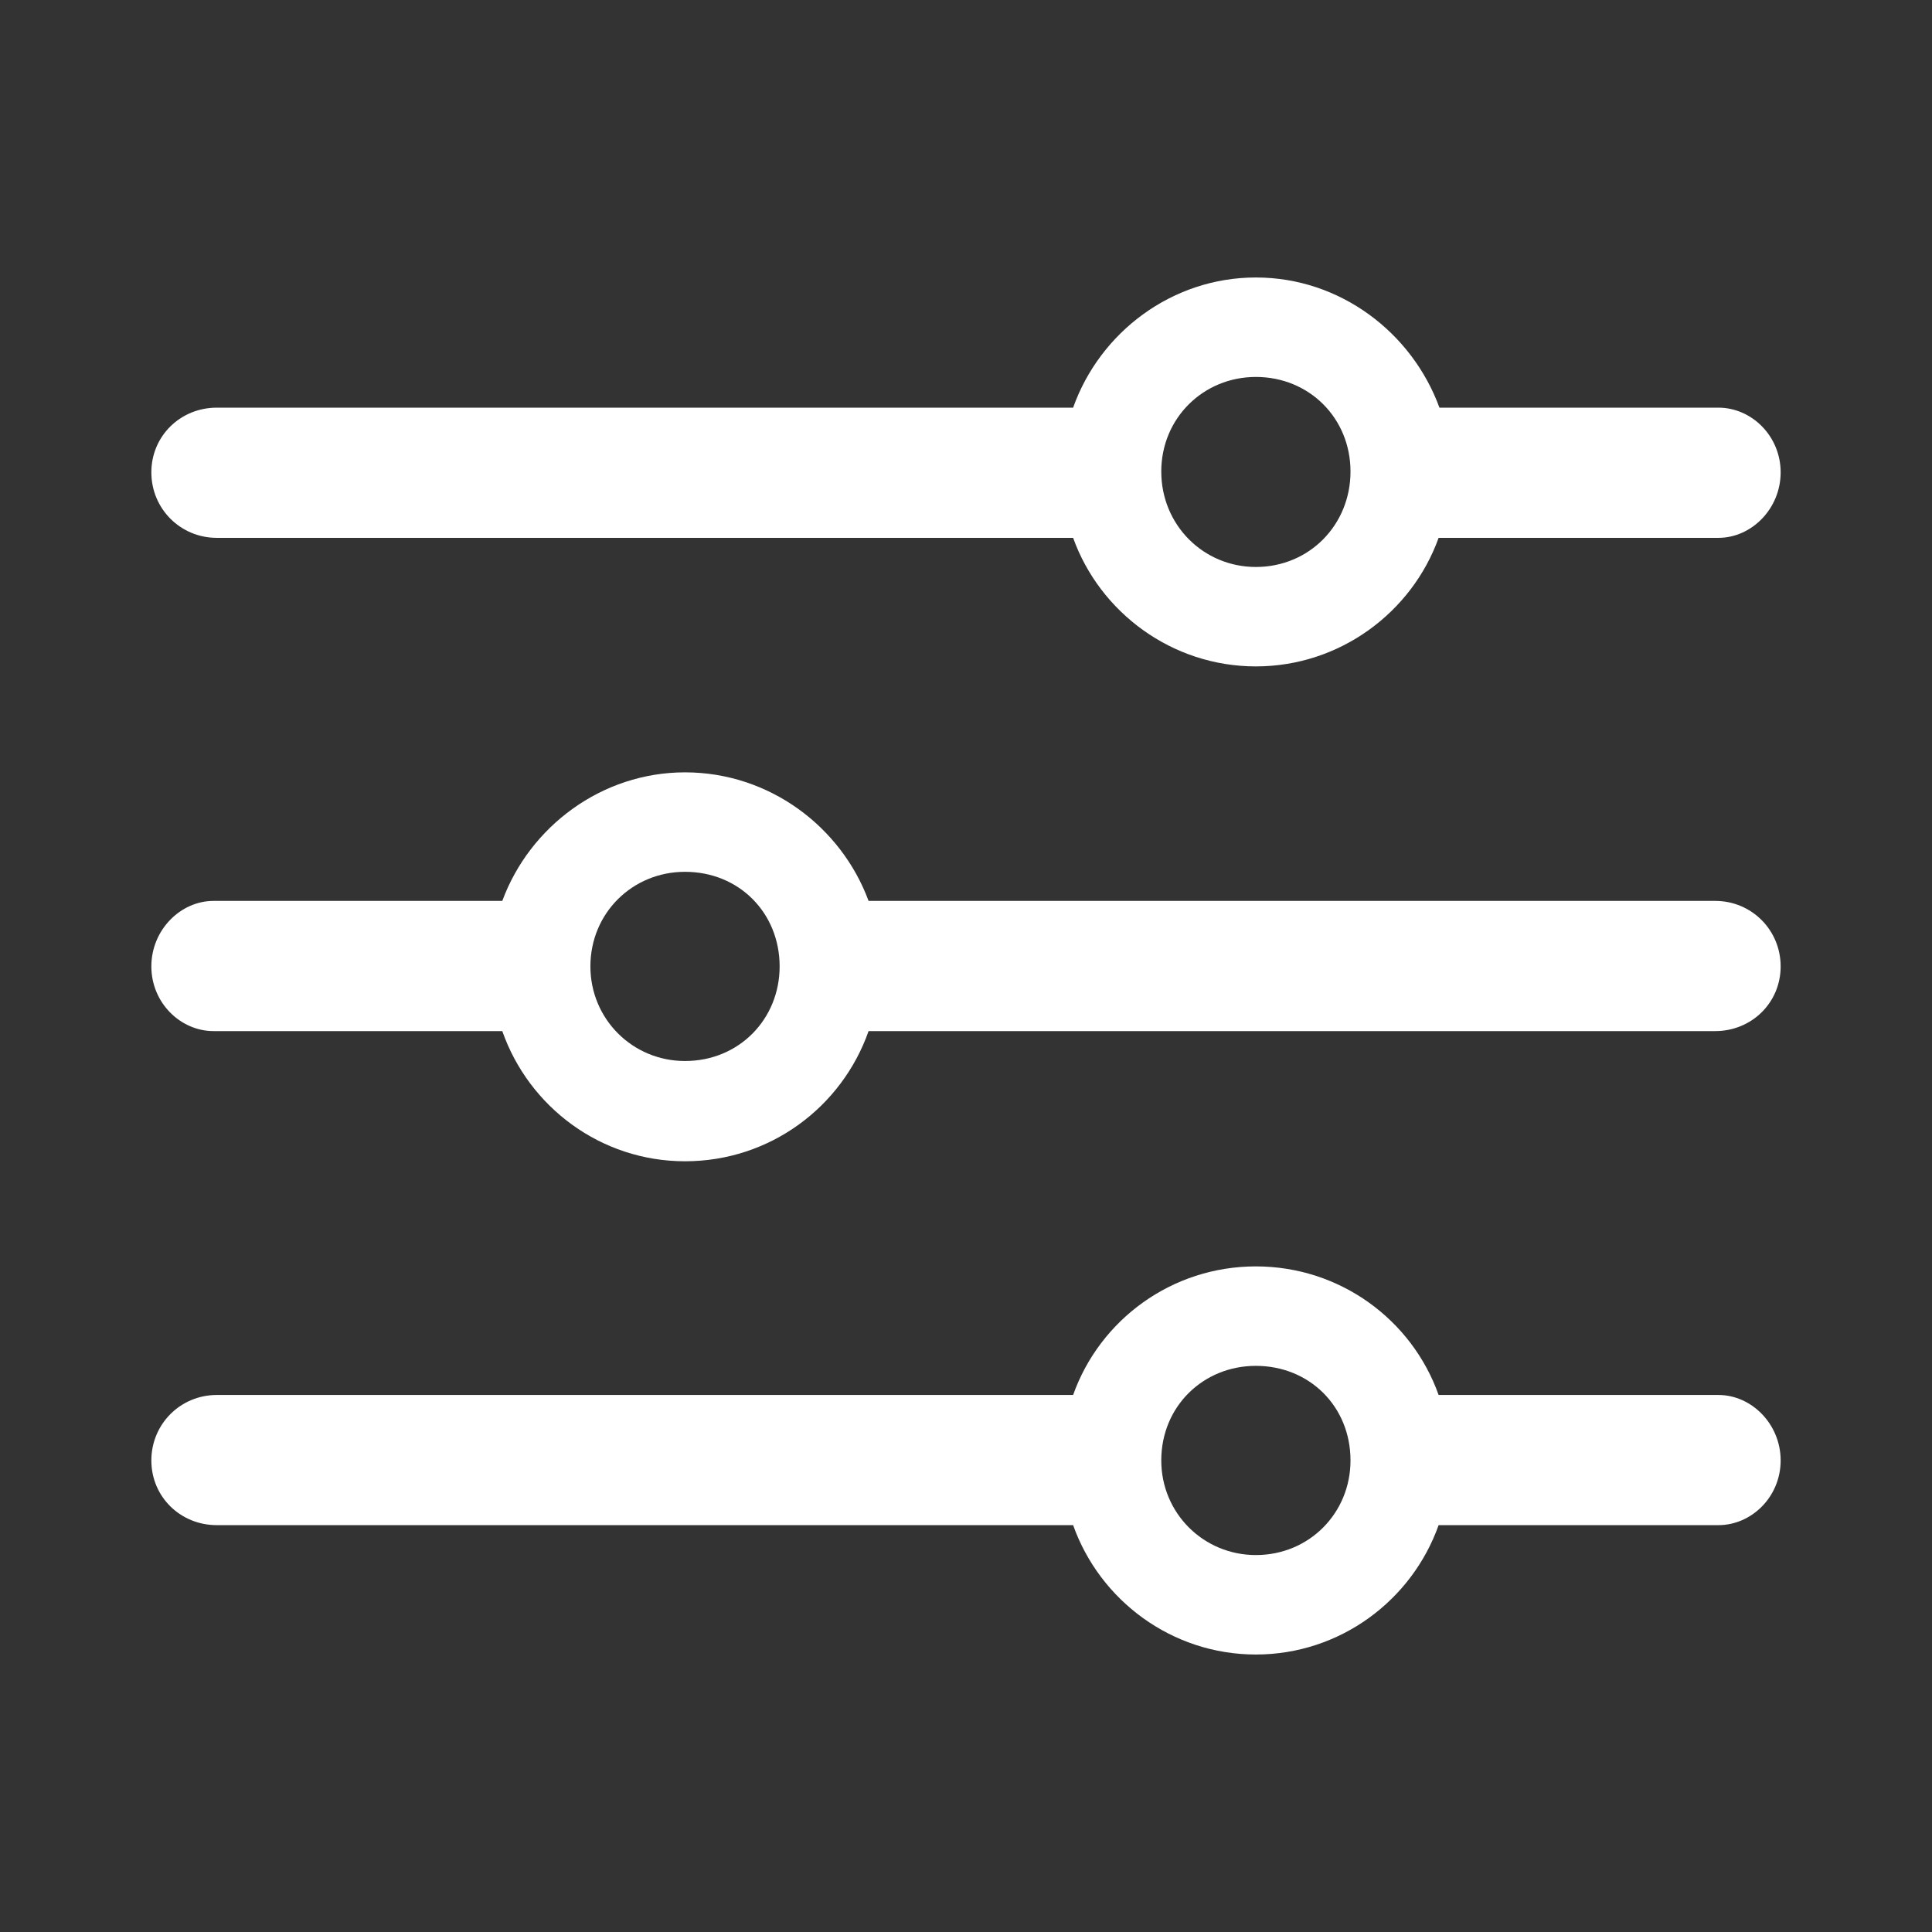 <?xml version="1.0" encoding="utf-8"?><!-- Uploaded to: SVG Repo, www.svgrepo.com, Generator: SVG Repo Mixer Tools -->
<svg fill="#ffffff" width="800px" height="800px" viewBox="0 0 56 56" xmlns="http://www.w3.org/2000/svg"><rect x="0" y="0" width="56" height="56" fill="#333333" stroke="none"/><path d="M 36.402 19.316 C 38.84 19.316 40.926 17.746 41.699 15.59 L 49.809 15.59 C 50.77 15.59 51.613 14.746 51.613 13.691 C 51.613 12.637 50.77 11.816 49.809 11.816 L 41.723 11.816 C 40.926 9.637 38.84 8.043 36.402 8.043 C 33.965 8.043 31.879 9.637 31.105 11.816 L 6.285 11.816 C 5.23 11.816 4.387 12.637 4.387 13.691 C 4.387 14.746 5.23 15.59 6.285 15.59 L 31.105 15.59 C 31.879 17.746 33.965 19.316 36.402 19.316 Z M 36.402 16.434 C 34.879 16.434 33.66 15.215 33.66 13.668 C 33.66 12.121 34.879 10.926 36.402 10.926 C 37.949 10.926 39.145 12.121 39.145 13.668 C 39.145 15.215 37.949 16.434 36.402 16.434 Z M 6.191 26.113 C 5.23 26.113 4.387 26.957 4.387 28.012 C 4.387 29.066 5.23 29.887 6.191 29.887 L 14.559 29.887 C 15.332 32.09 17.418 33.66 19.855 33.66 C 22.316 33.66 24.402 32.09 25.176 29.887 L 49.715 29.887 C 50.77 29.887 51.613 29.066 51.613 28.012 C 51.613 26.957 50.77 26.113 49.715 26.113 L 25.176 26.113 C 24.379 23.957 22.293 22.387 19.855 22.387 C 17.441 22.387 15.355 23.957 14.559 26.113 Z M 19.855 30.754 C 18.332 30.754 17.113 29.535 17.113 28.012 C 17.113 26.465 18.332 25.27 19.855 25.27 C 21.426 25.27 22.598 26.465 22.598 28.012 C 22.598 29.535 21.426 30.754 19.855 30.754 Z M 36.402 47.957 C 38.84 47.957 40.926 46.387 41.699 44.207 L 49.809 44.207 C 50.77 44.207 51.613 43.387 51.613 42.332 C 51.613 41.277 50.77 40.434 49.809 40.434 L 41.699 40.434 C 40.926 38.254 38.84 36.707 36.402 36.707 C 33.965 36.707 31.879 38.254 31.105 40.434 L 6.285 40.434 C 5.23 40.434 4.387 41.277 4.387 42.332 C 4.387 43.387 5.23 44.207 6.285 44.207 L 31.105 44.207 C 31.879 46.387 33.965 47.957 36.402 47.957 Z M 36.402 45.074 C 34.879 45.074 33.66 43.855 33.66 42.332 C 33.66 40.762 34.879 39.59 36.402 39.59 C 37.949 39.59 39.145 40.762 39.145 42.332 C 39.145 43.855 37.949 45.074 36.402 45.074 Z"/></svg>